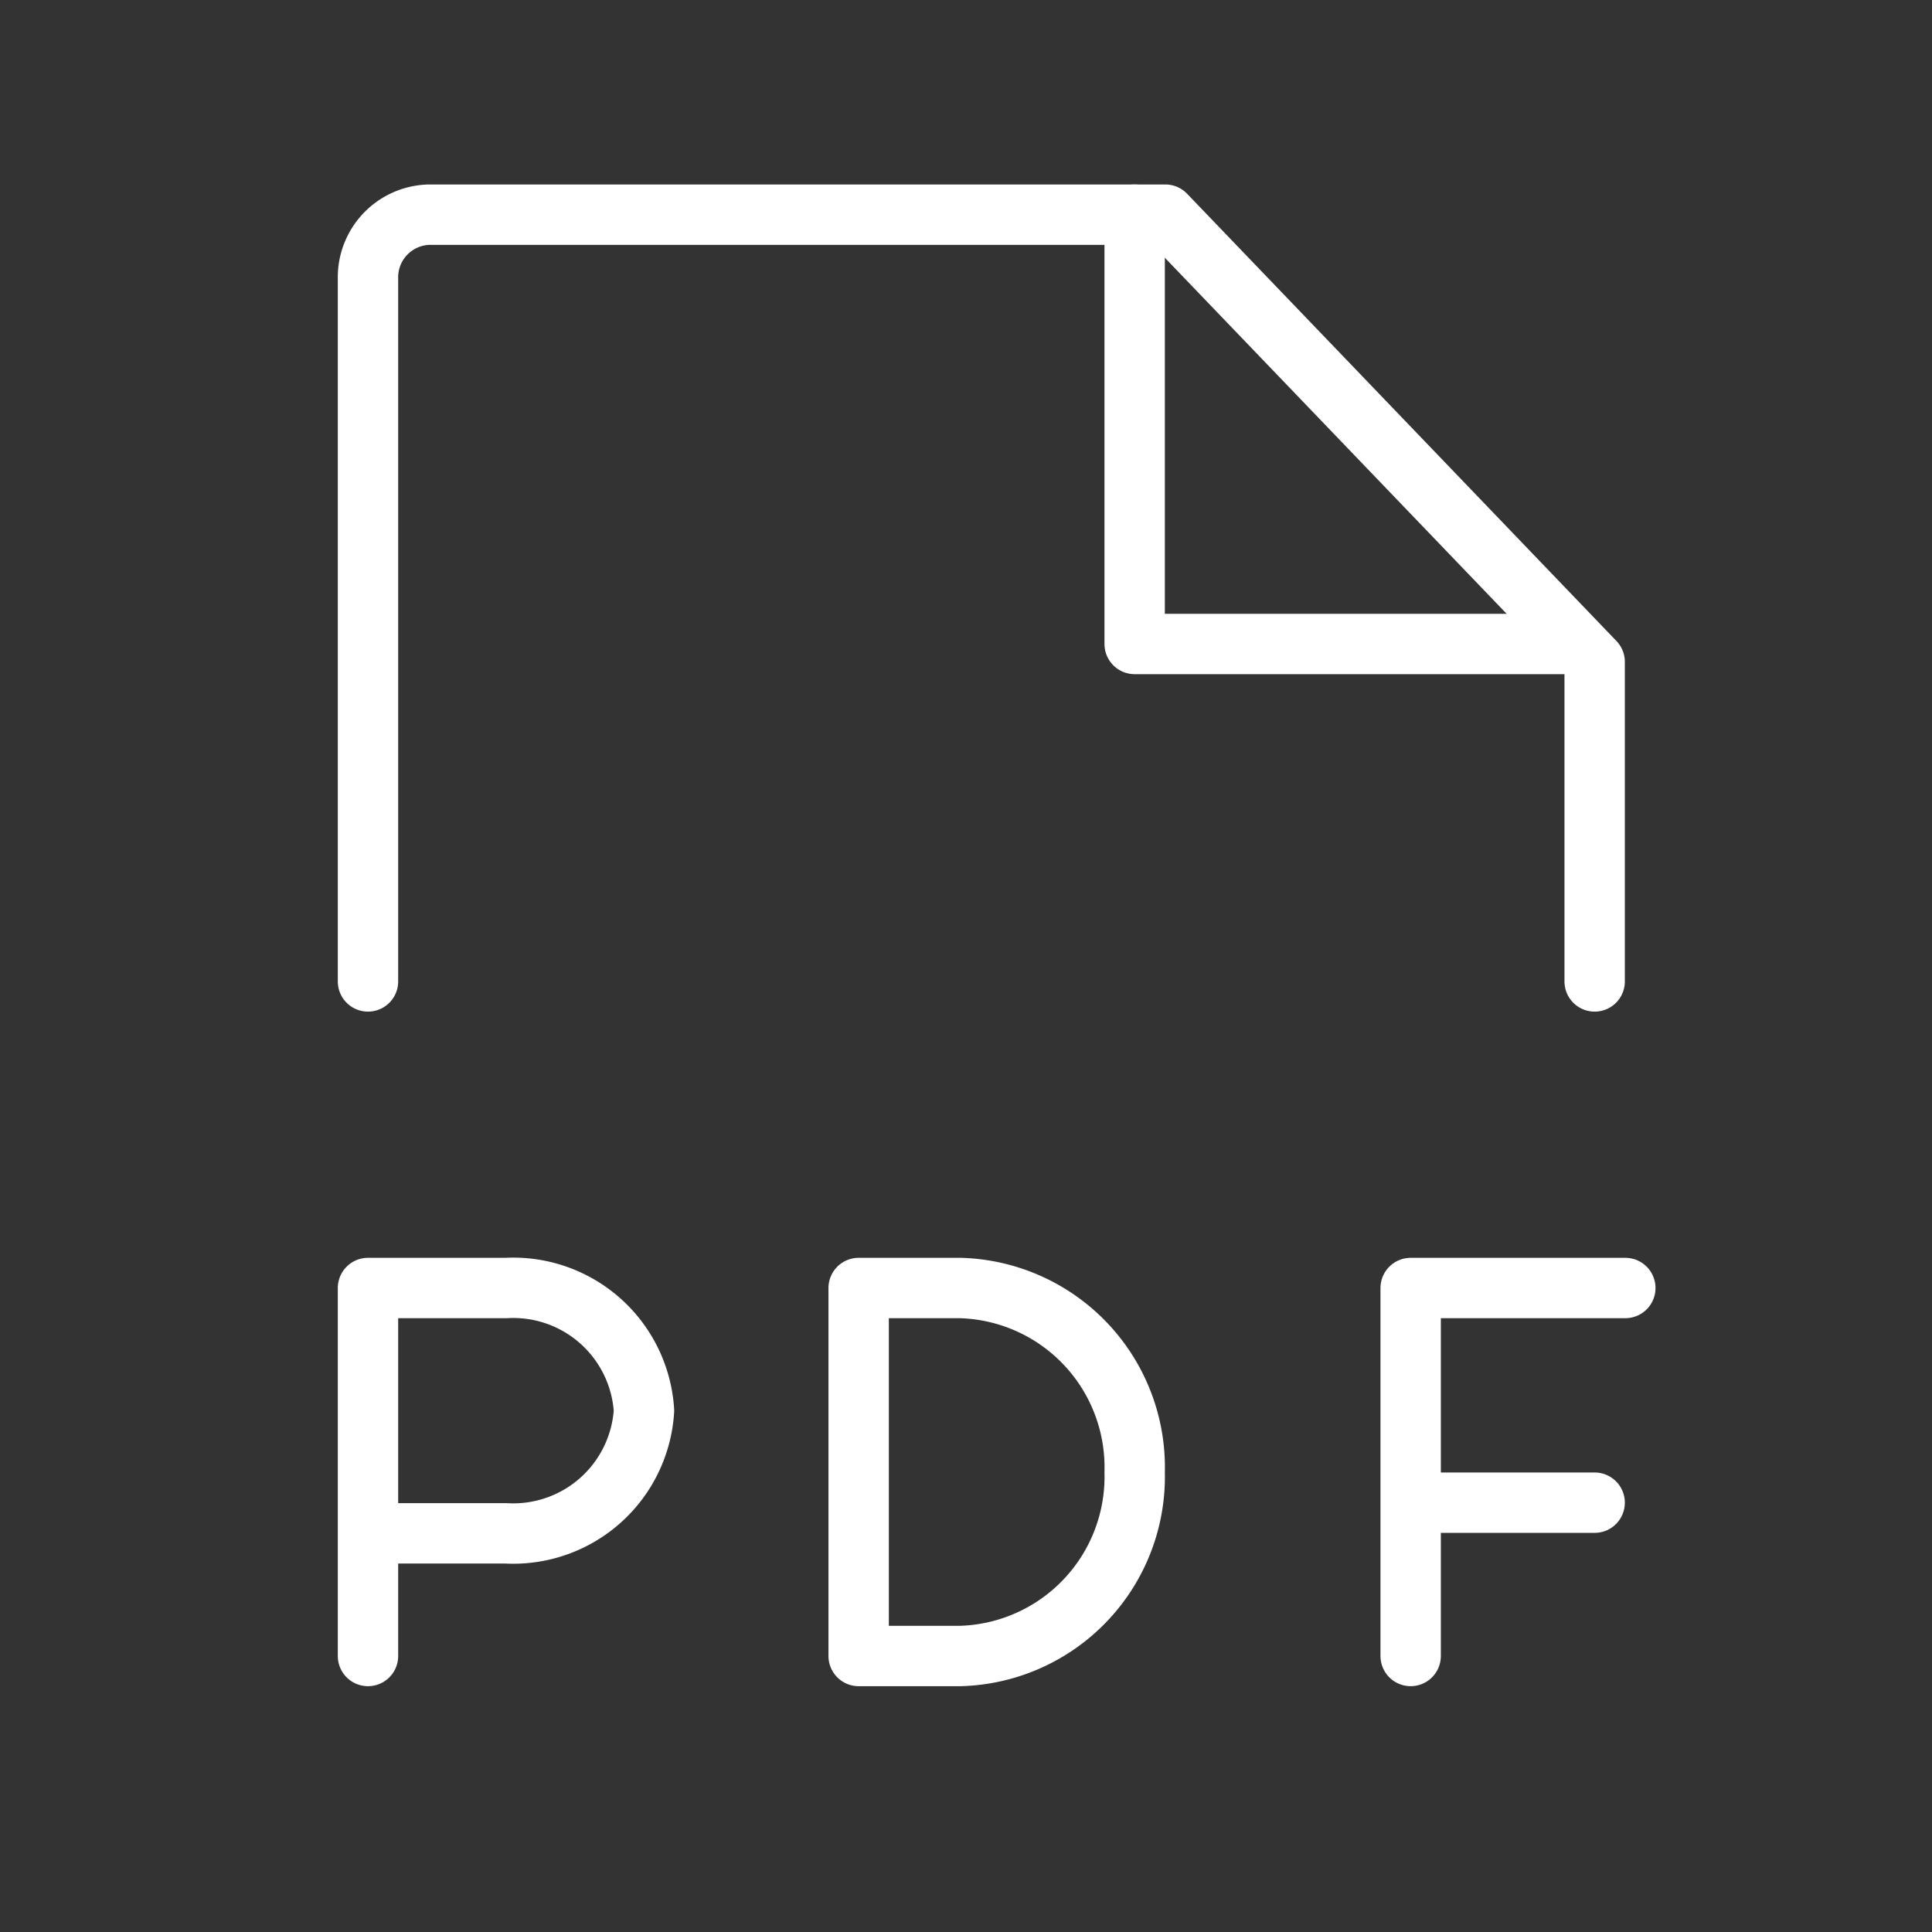 <svg id="file-pdf" xmlns="http://www.w3.org/2000/svg" width="64" height="64" viewBox="0 0 64 64">
  <rect x="0" y="0" width="64" height="64" fill="#333333" stroke="none"/>
  <rect id="Rectangle" width="64" height="64" fill="none"/>
  <path id="Path" d="M0,25.4V2.116A2.075,2.075,0,0,1,2.032,0H26.413L40.635,14.815V25.4" transform="translate(12.19 7.111)" fill="none" stroke="#fff" stroke-linecap="round" stroke-linejoin="round" stroke-miterlimit="10" stroke-width="2"/>
  <path id="Path-2" data-name="Path" d="M0,0V14.222H14.222" transform="translate(37.587 7.111)" fill="none" stroke="#fff" stroke-linecap="round" stroke-linejoin="round" stroke-miterlimit="10" stroke-width="2"/>
  <path id="Path-3" data-name="Path" d="M0,8.127H4.571A4.34,4.34,0,0,0,9.143,4.063,4.34,4.34,0,0,0,4.571,0H0V12.19" transform="translate(12.19 42.667)" fill="none" stroke="#fff" stroke-linecap="round" stroke-linejoin="round" stroke-miterlimit="10" stroke-width="2"/>
  <path id="Path-4" data-name="Path" d="M7.111,0H0V12.19" transform="translate(46.73 42.667)" fill="none" stroke="#fff" stroke-linecap="round" stroke-linejoin="round" stroke-miterlimit="10" stroke-width="2"/>
  <path id="Path-5" data-name="Path" d="M5.079.051H0" transform="translate(47.746 49.727)" fill="none" stroke="#fff" stroke-linecap="round" stroke-linejoin="round" stroke-miterlimit="10" stroke-width="2"/>
  <path id="Path-6" data-name="Path" d="M3.368,12.19A5.941,5.941,0,0,0,9.143,6.1,5.941,5.941,0,0,0,3.368,0H0V12.19Z" transform="translate(28.444 42.667)" fill="none" stroke="#fff" stroke-linecap="round" stroke-linejoin="round" stroke-miterlimit="10" stroke-width="2"/>
</svg>
